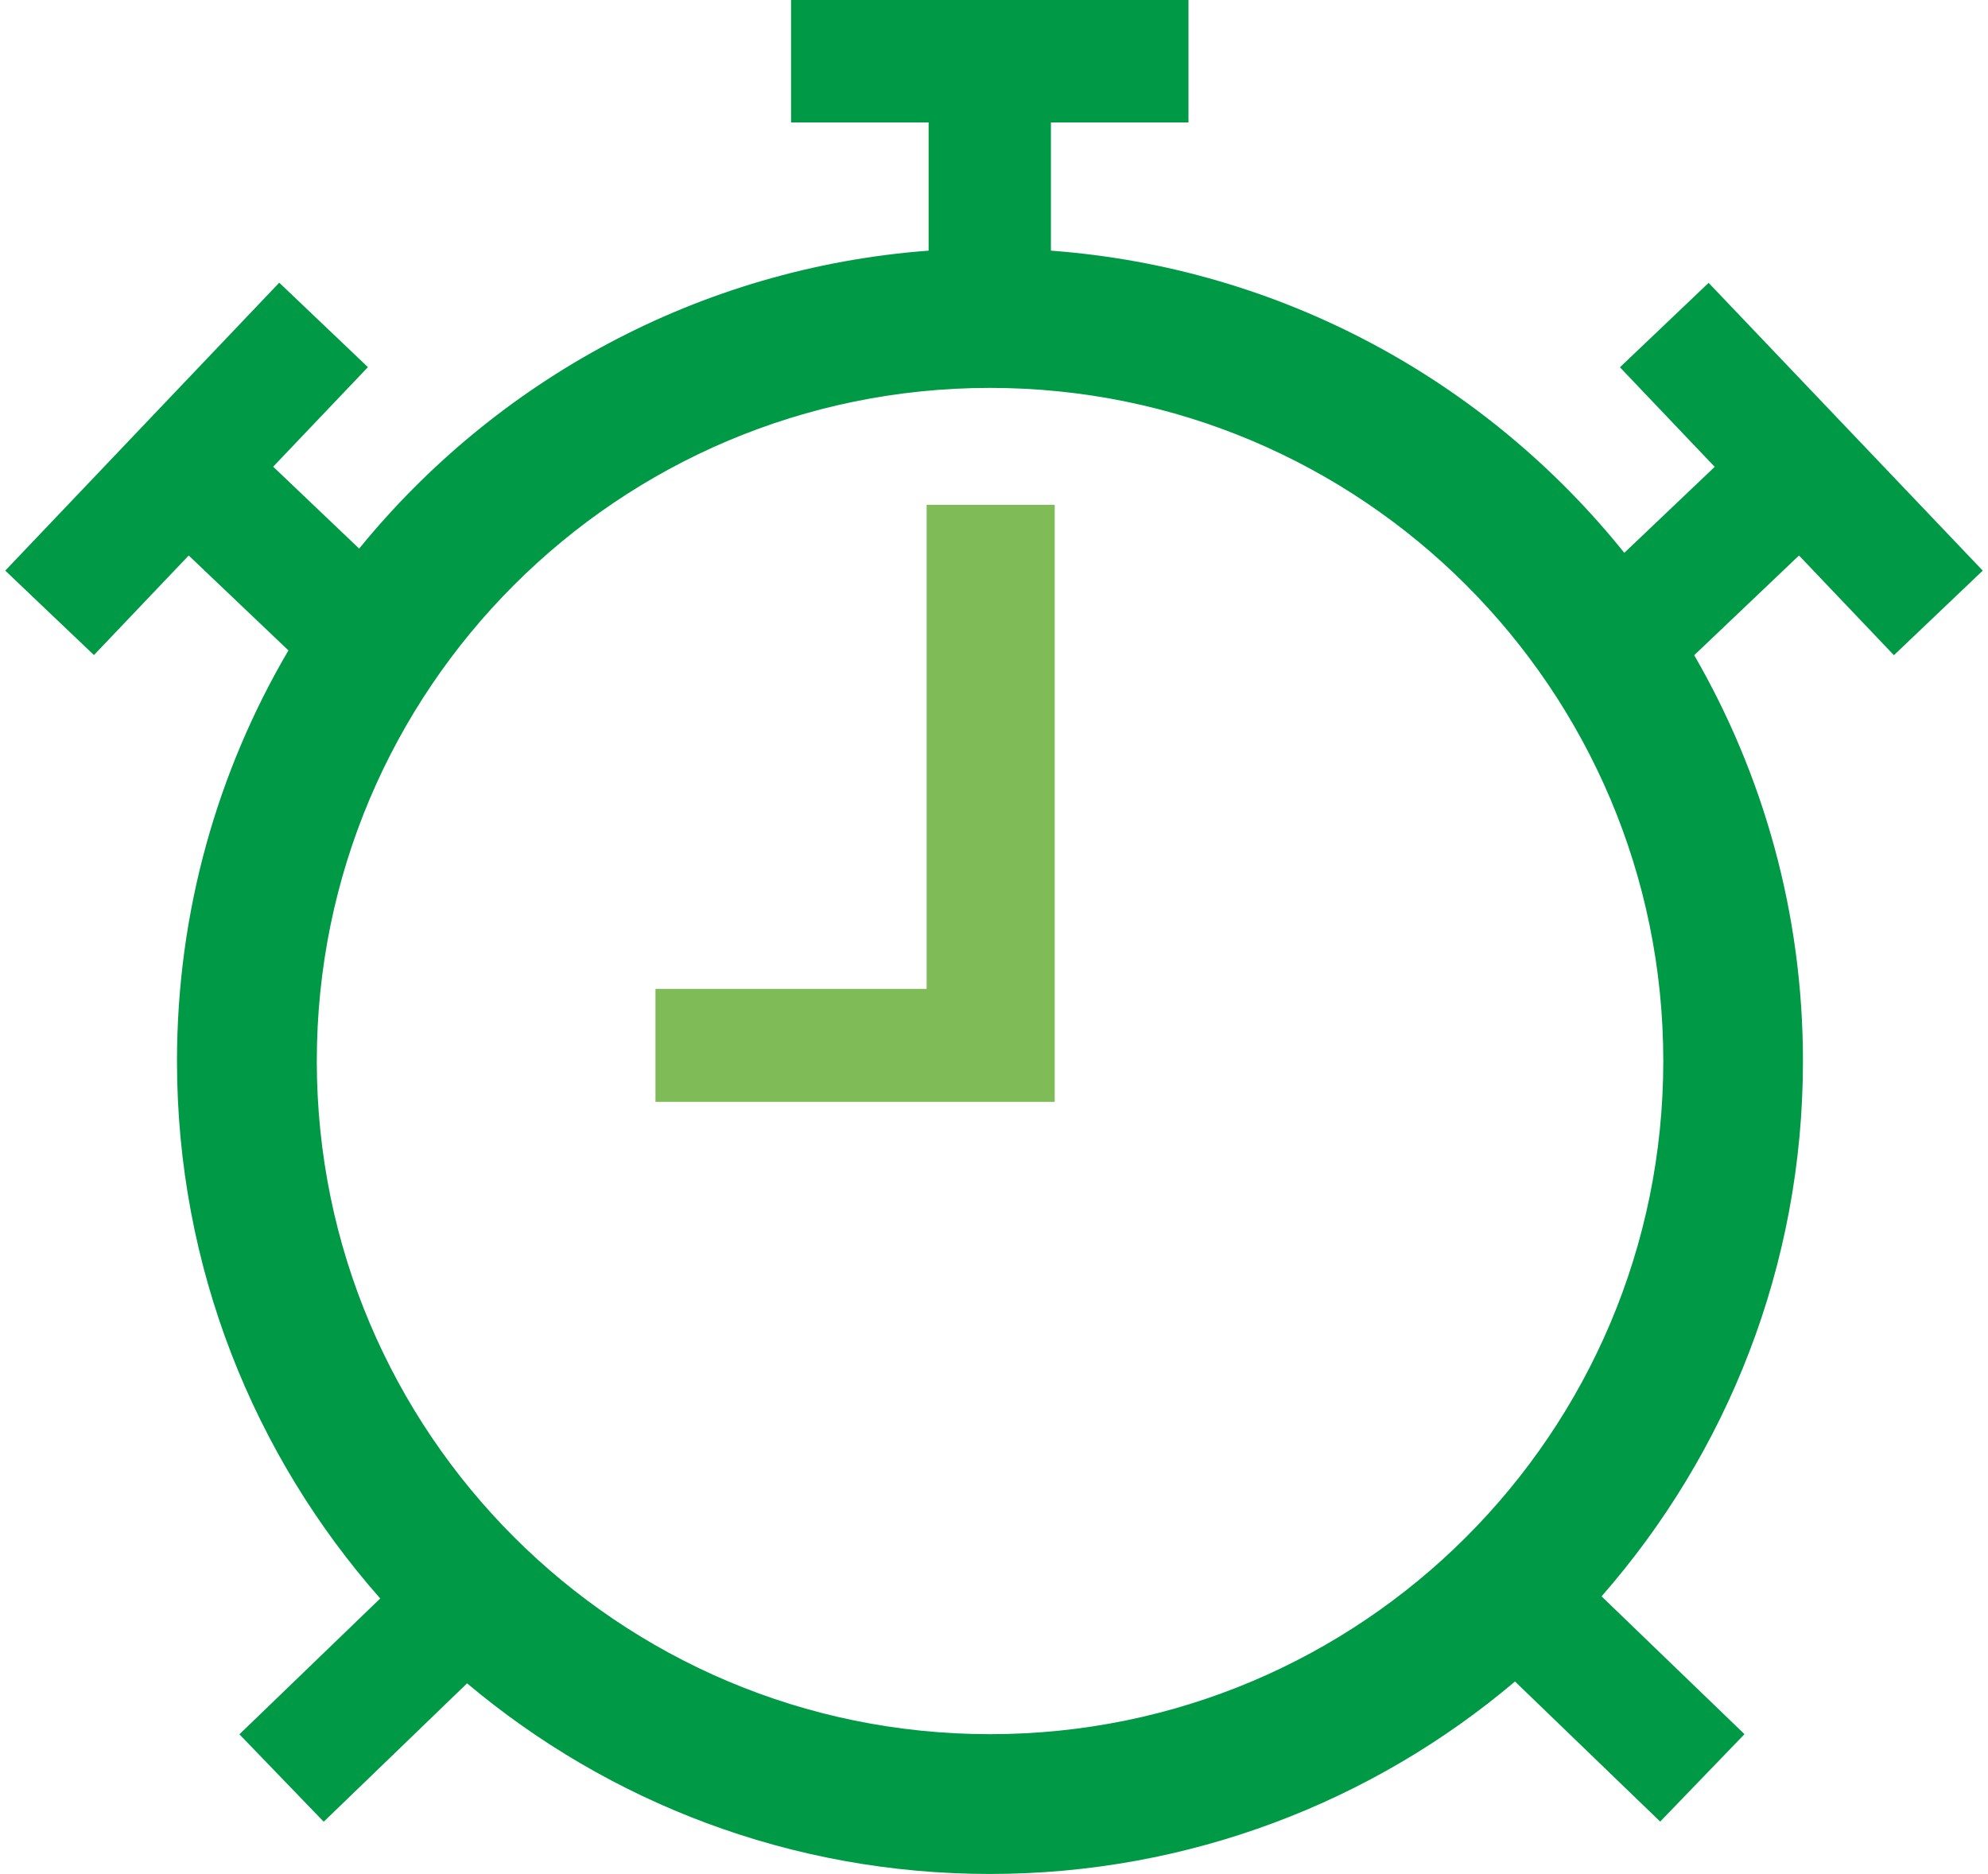 <?xml version="1.0" encoding="UTF-8"?><svg xmlns="http://www.w3.org/2000/svg" id="Carbon_Principles64d4b01e48a68" viewBox="0 0 140.02 132.72" aria-hidden="true" width="140px" height="132px"><defs><linearGradient class="cerosgradient" data-cerosgradient="true" id="CerosGradient_id338a963ba" gradientUnits="userSpaceOnUse" x1="50%" y1="100%" x2="50%" y2="0%"><stop offset="0%" stop-color="#d1d1d1"/><stop offset="100%" stop-color="#d1d1d1"/></linearGradient><linearGradient/><style>.cls-1-64d4b01e48a68{fill:#7fbb57;}.cls-2-64d4b01e48a68{fill:#009a46;}</style></defs><polygon class="cls-1-64d4b01e48a68" points="65.24 35.75 65.24 70.03 46.04 70.03 46.04 78.03 74.31 78.03 74.31 35.75 65.24 35.75"/><path class="cls-2-64d4b01e48a68" d="m133.74,46.39l6.28-5.98-19.41-20.38-6.28,5.98,6.71,7.05-6.4,6.09c-9.71-12.1-24.19-20.18-40.6-21.4v-9.08h9.74V0h-28.14v8.67h9.74v9.08c-16.25,1.22-30.62,9.19-40.32,21.1l-6.09-5.8,6.71-7.05-6.28-5.98L0,40.41l6.28,5.98,6.71-7.05,7.06,6.72c-5.01,8.54-7.89,18.47-7.89,29.09,0,14.59,5.44,27.91,14.39,38.05l-9.97,9.62,5.97,6.19,10.15-9.8c10.01,8.42,22.93,13.5,37.03,13.5s27.14-5.13,37.17-13.63l10.28,9.92,5.97-6.19-10.12-9.76c8.87-10.13,14.26-23.39,14.26-37.91,0-10.47-2.81-20.28-7.7-28.74l7.42-7.06,6.71,7.05Zm-64.01,76.42c-26.33,0-47.67-21.34-47.67-47.67s21.34-47.67,47.67-47.67,47.67,21.34,47.67,47.67-21.34,47.67-47.67,47.67Z"/></svg>